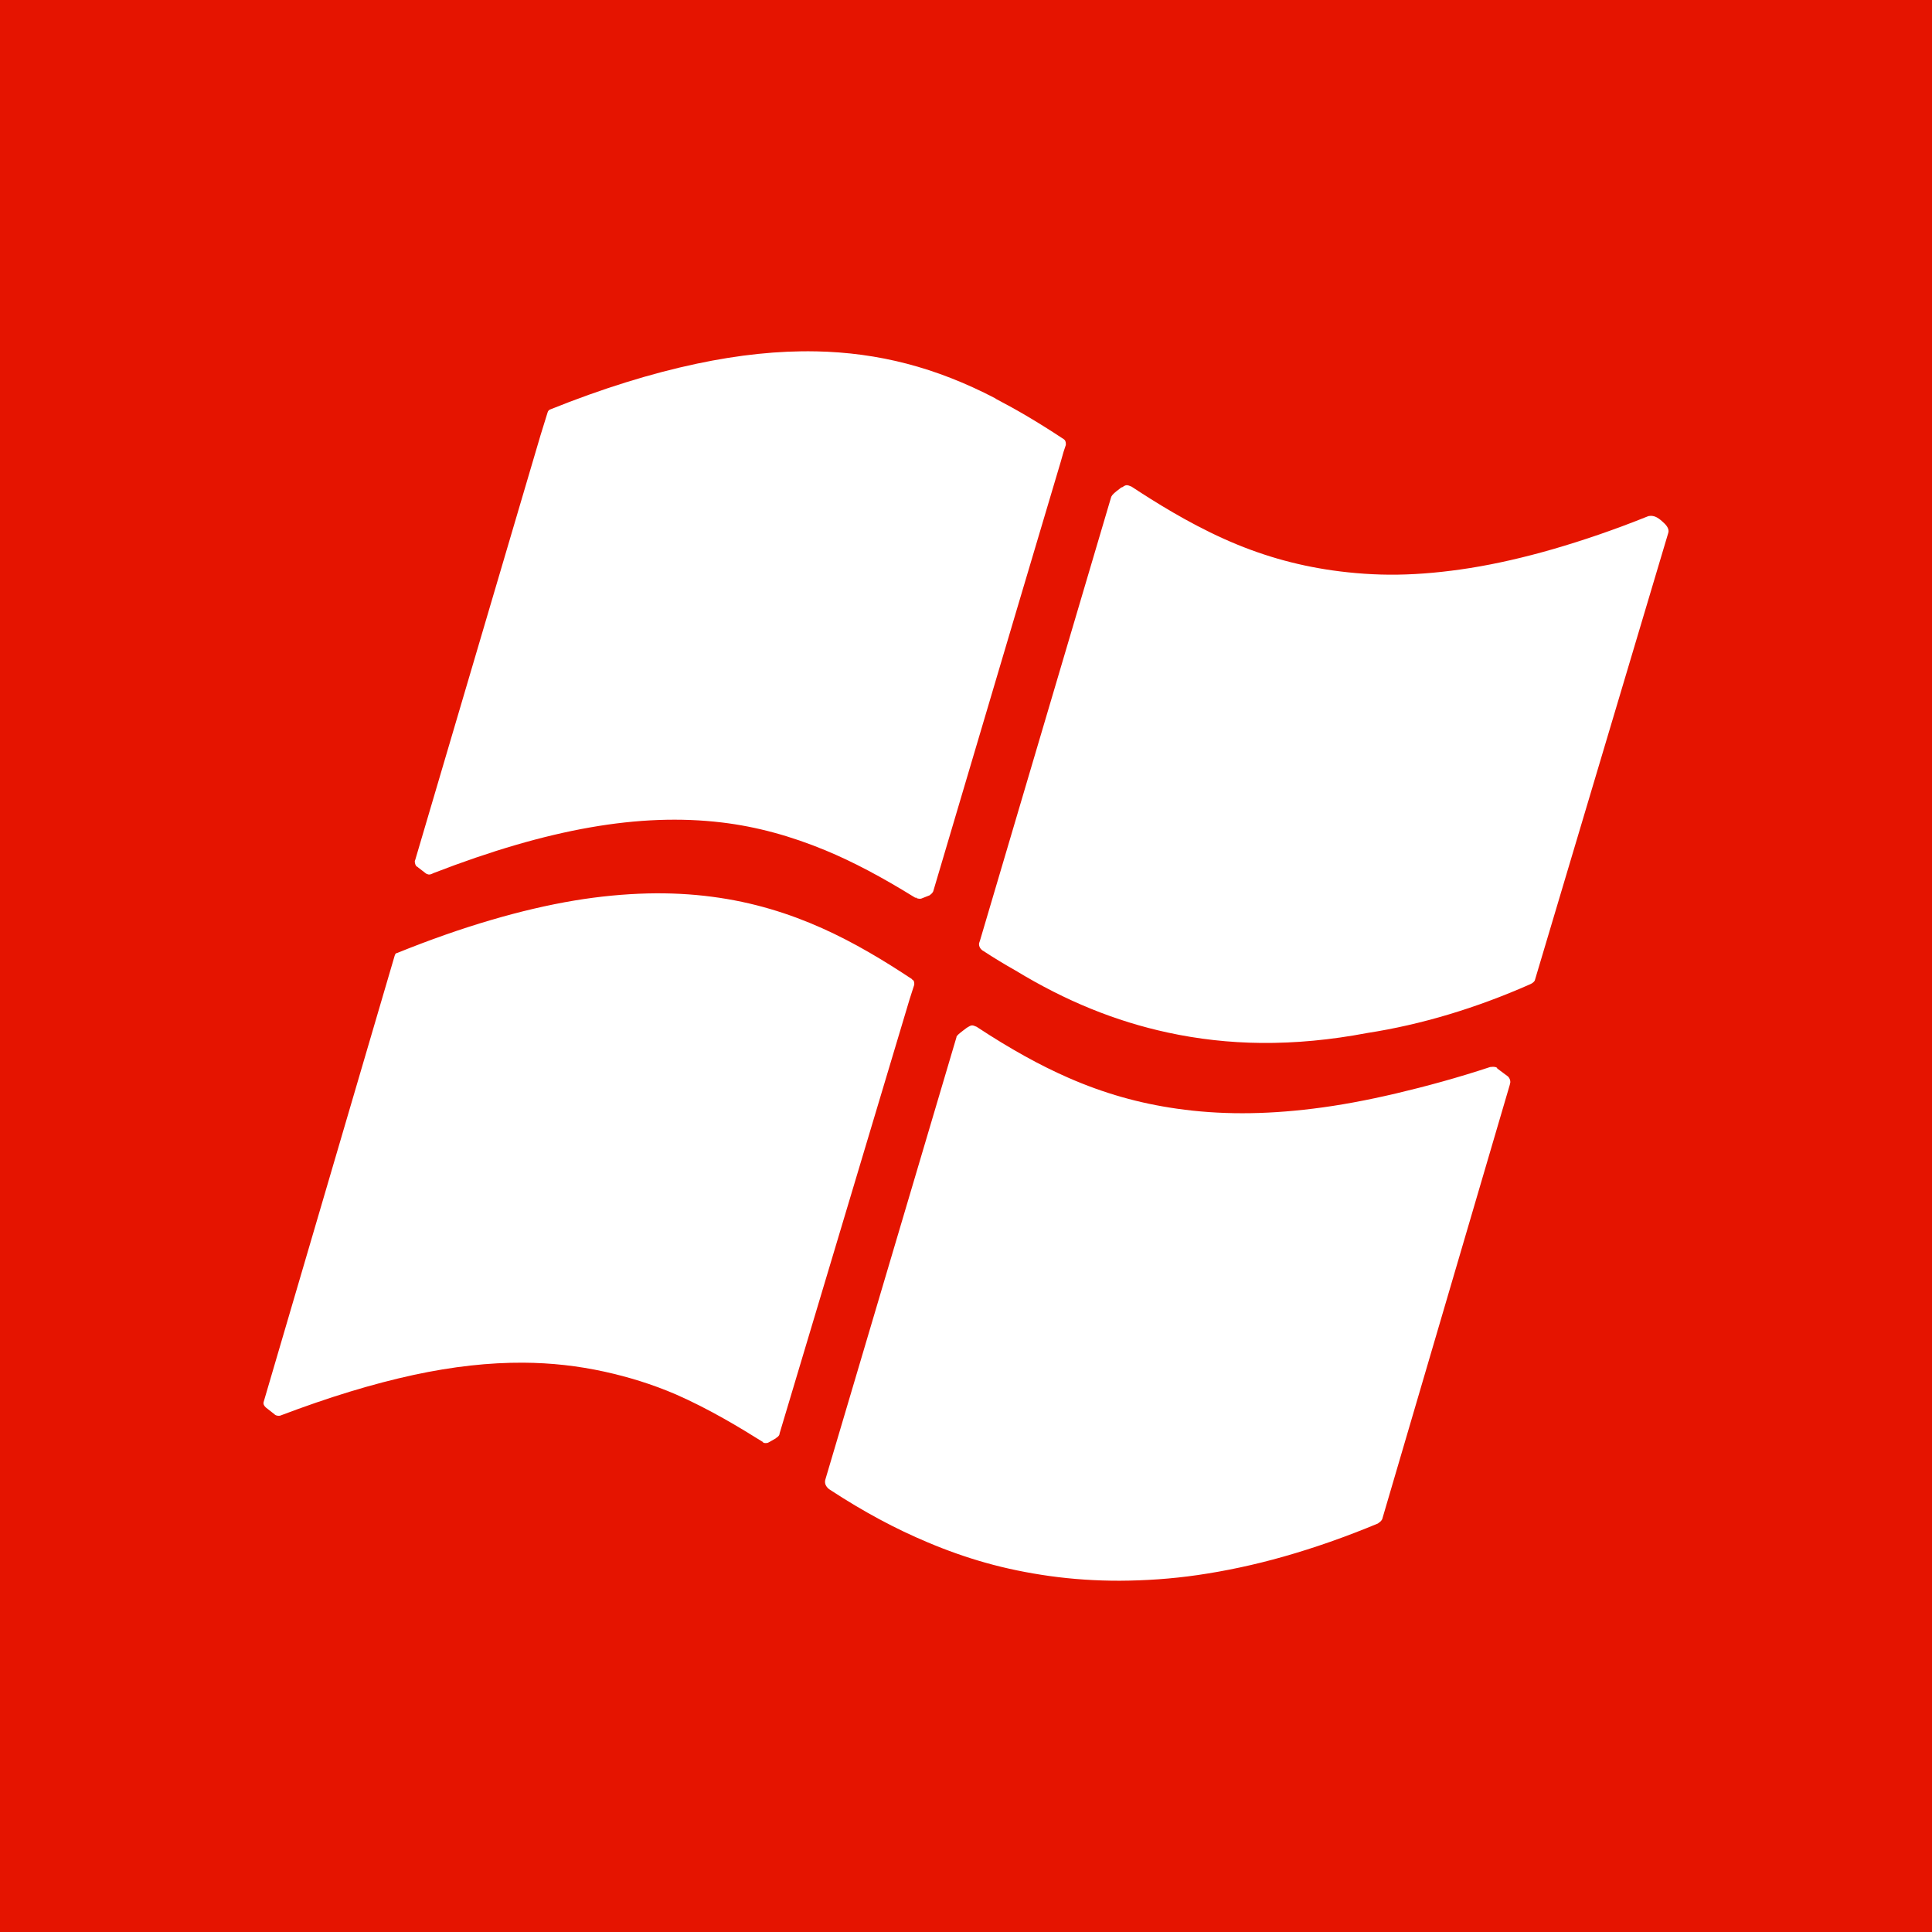 <?xml version="1.0" encoding="UTF-8" standalone="no"?>
<!-- Created with Inkscape (http://www.inkscape.org/) -->

<svg
   xmlns:dc="http://purl.org/dc/elements/1.1/"
   xmlns:cc="http://creativecommons.org/ns#"
   xmlns:rdf="http://www.w3.org/1999/02/22-rdf-syntax-ns#"
   xmlns:svg="http://www.w3.org/2000/svg"
   xmlns="http://www.w3.org/2000/svg"
   version="1.1"
   width="120"
   height="120"
   id="svg2">
  <defs
     id="defs12" />
  <rect
     width="120"
     height="120"
     x="0"
     y="0"
     id="rect4"
     style="fill:#e51400;fill-opacity:1;fill-rule:nonzero;stroke:none" />
  <path
     d="m 50.661,21.824 c -2.295,-0.047 -4.774,0.213 -7.376,0.764 -2.811,0.594 -5.879,1.541 -9.126,2.85 -0.028,0.012 -0.116,0.059 -0.146,0.176 l -0.437,1.41 -7.784,26.383 c -0.009,0.027 -0.029,0.054 -0.029,0.088 0,0.128 0.052,0.278 0.117,0.323 0.013,0.01 0.048,0.023 0.058,0.029 l 0.029,0.029 0.496,0.382 c 0.016,0.013 0.048,0.022 0.058,0.029 0.099,0.039 0.12,0.032 0.146,0.029 l 0.029,0 c 0.071,-0.006 0.232,-0.086 0.233,-0.088 7.116,-2.753 12.798,-3.753 17.901,-3.144 2.176,0.26 4.287,0.841 6.443,1.733 1.716,0.712 3.485,1.649 5.569,2.938 l 0.029,0 0.029,0 0.029,0 0,0.029 c 8.87e-4,0 0.155,0.064 0.292,0.029 0,-0.002 0.525,-0.206 0.525,-0.206 l 0.029,-0.029 c 0.068,-0.049 0.174,-0.134 0.204,-0.264 l 5.131,-17.305 2.77,-9.313 0.175,-0.617 c 0,-9.06e-4 0.146,-0.441 0.146,-0.441 0.004,-0.015 -0.003,-0.042 0,-0.059 0,-0.011 0,-0.017 0,-0.029 0,-0.104 -0.039,-0.213 -0.117,-0.264 -1.632,-1.079 -2.927,-1.833 -4.198,-2.497 l -0.087,-0.059 c -3.674,-1.91 -7.221,-2.828 -11.137,-2.908 z m 19.301,8.314 c -0.092,0.008 -0.162,0.066 -0.292,0.147 l 0,-0.029 c -0.002,0 -0.146,0.118 -0.146,0.118 -0.279,0.203 -0.449,0.363 -0.496,0.47 0,0.004 -0.029,0.088 -0.029,0.088 0,0.005 -8.134,27.5 -8.134,27.5 -0.022,0.065 -0.058,0.151 -0.058,0.206 0,0.301 0.285,0.44 0.292,0.441 0.646,0.423 1.313,0.828 1.983,1.205 3.126,1.901 6.216,3.151 9.446,3.849 1.87,0.407 3.835,0.628 5.802,0.646 2.126,0.02 4.332,-0.188 6.589,-0.617 3.35,-0.518 6.757,-1.541 10.117,-3.026 0.064,-0.03 0.221,-0.101 0.292,-0.235 0,-0.005 8.28,-27.764 8.28,-27.764 0.015,-0.049 0.029,-0.101 0.029,-0.147 0,-0.238 -0.207,-0.444 -0.408,-0.617 -0.111,-0.104 -0.273,-0.22 -0.379,-0.264 -0.225,-0.104 -0.455,-0.07 -0.525,-0.029 -2.029,0.816 -4.001,1.489 -5.86,2.027 -1.779,0.513 -3.522,0.915 -5.16,1.175 -1.56,0.247 -3.069,0.391 -4.519,0.411 -1.368,0.019 -2.733,-0.082 -4.023,-0.264 C 80.445,35.098 78.236,34.469 75.997,33.458 73.772,32.455 71.773,31.205 70.283,30.226 70.155,30.17 70.054,30.13 69.962,30.138 z M 40.224,55.493 c -1.443,0.036 -2.986,0.18 -4.548,0.441 -1.637,0.273 -3.376,0.681 -5.16,1.205 -1.861,0.544 -3.824,1.232 -5.86,2.057 l -0.029,0 c -0.069,0.03 -0.093,0.102 -0.117,0.176 l -8.134,27.705 c -0.044,0.147 0.053,0.272 0.146,0.353 l 0.525,0.411 c 0,0 0.022,0.022 0.029,0.029 0.131,0.087 0.268,0.067 0.321,0.059 3.039,-1.152 5.746,-1.976 8.28,-2.527 2.47,-0.534 4.716,-0.774 6.822,-0.764 1.763,0.012 3.398,0.199 5.044,0.558 1.487,0.329 2.946,0.772 4.432,1.41 2.083,0.913 3.993,2.071 5.423,2.967 0,0 8.92e-4,0.029 0,0.029 0.044,0.023 0.194,0.057 0.321,0 0,0 0.359,-0.201 0.466,-0.264 l 0.029,-0.029 c 0.073,-0.05 0.174,-0.108 0.204,-0.235 l 0,-0.029 c 0.016,-0.053 8.076,-26.971 8.076,-26.971 l 0.292,-0.911 c 0.004,-0.023 0,-0.064 0,-0.088 0,-0.107 -0.039,-0.18 -0.117,-0.235 -0.003,0 -0.029,0 -0.029,0 l 0,-0.029 C 53.202,58.538 49.338,56.364 44.218,55.698 42.934,55.529 41.59,55.46 40.224,55.493 z m 20.146,8.197 c -0.094,0.004 -0.174,0.059 -0.321,0.147 -0.036,0.025 -0.127,0.096 -0.233,0.176 -0.217,0.167 -0.37,0.29 -0.408,0.382 -8.89e-4,0.006 0,0.029 0,0.029 l -8.134,27.441 c -0.141,0.411 0.249,0.652 0.292,0.676 2.083,1.363 4.061,2.421 6.064,3.261 1.174,0.497 2.39,0.927 3.586,1.263 1.297,0.367 2.629,0.634 3.965,0.823 1.432,0.2 2.891,0.297 4.373,0.294 1.575,-0.008 3.2,-0.114 4.84,-0.353 1.733,-0.252 3.528,-0.632 5.335,-1.146 1.9,-0.538 3.875,-1.23 5.86,-2.057 0.003,0 0.029,-0.029 0.029,-0.029 0.055,-0.035 0.166,-0.102 0.233,-0.235 0,-0.003 7.928,-26.992 7.93,-27 0,-0.002 0,-0.029 0,-0.029 0.011,-0.04 0.029,-0.081 0.029,-0.118 0,-0.222 -0.144,-0.35 -0.146,-0.353 0,0.003 -0.671,-0.499 -0.671,-0.499 l 0,-0.029 c -0.044,-0.047 -0.154,-0.099 -0.437,-0.059 -2.034,0.673 -4.012,1.209 -5.86,1.645 -1.781,0.418 -3.505,0.742 -5.131,0.94 -3.068,0.381 -5.844,0.381 -8.484,0 -2.324,-0.331 -4.509,-0.949 -6.706,-1.91 -1.774,-0.775 -3.607,-1.787 -5.714,-3.173 -0.128,-0.058 -0.212,-0.088 -0.292,-0.088 z"
     id="path6"
     style="fill:#ffffff;stroke:none" />
</svg>
